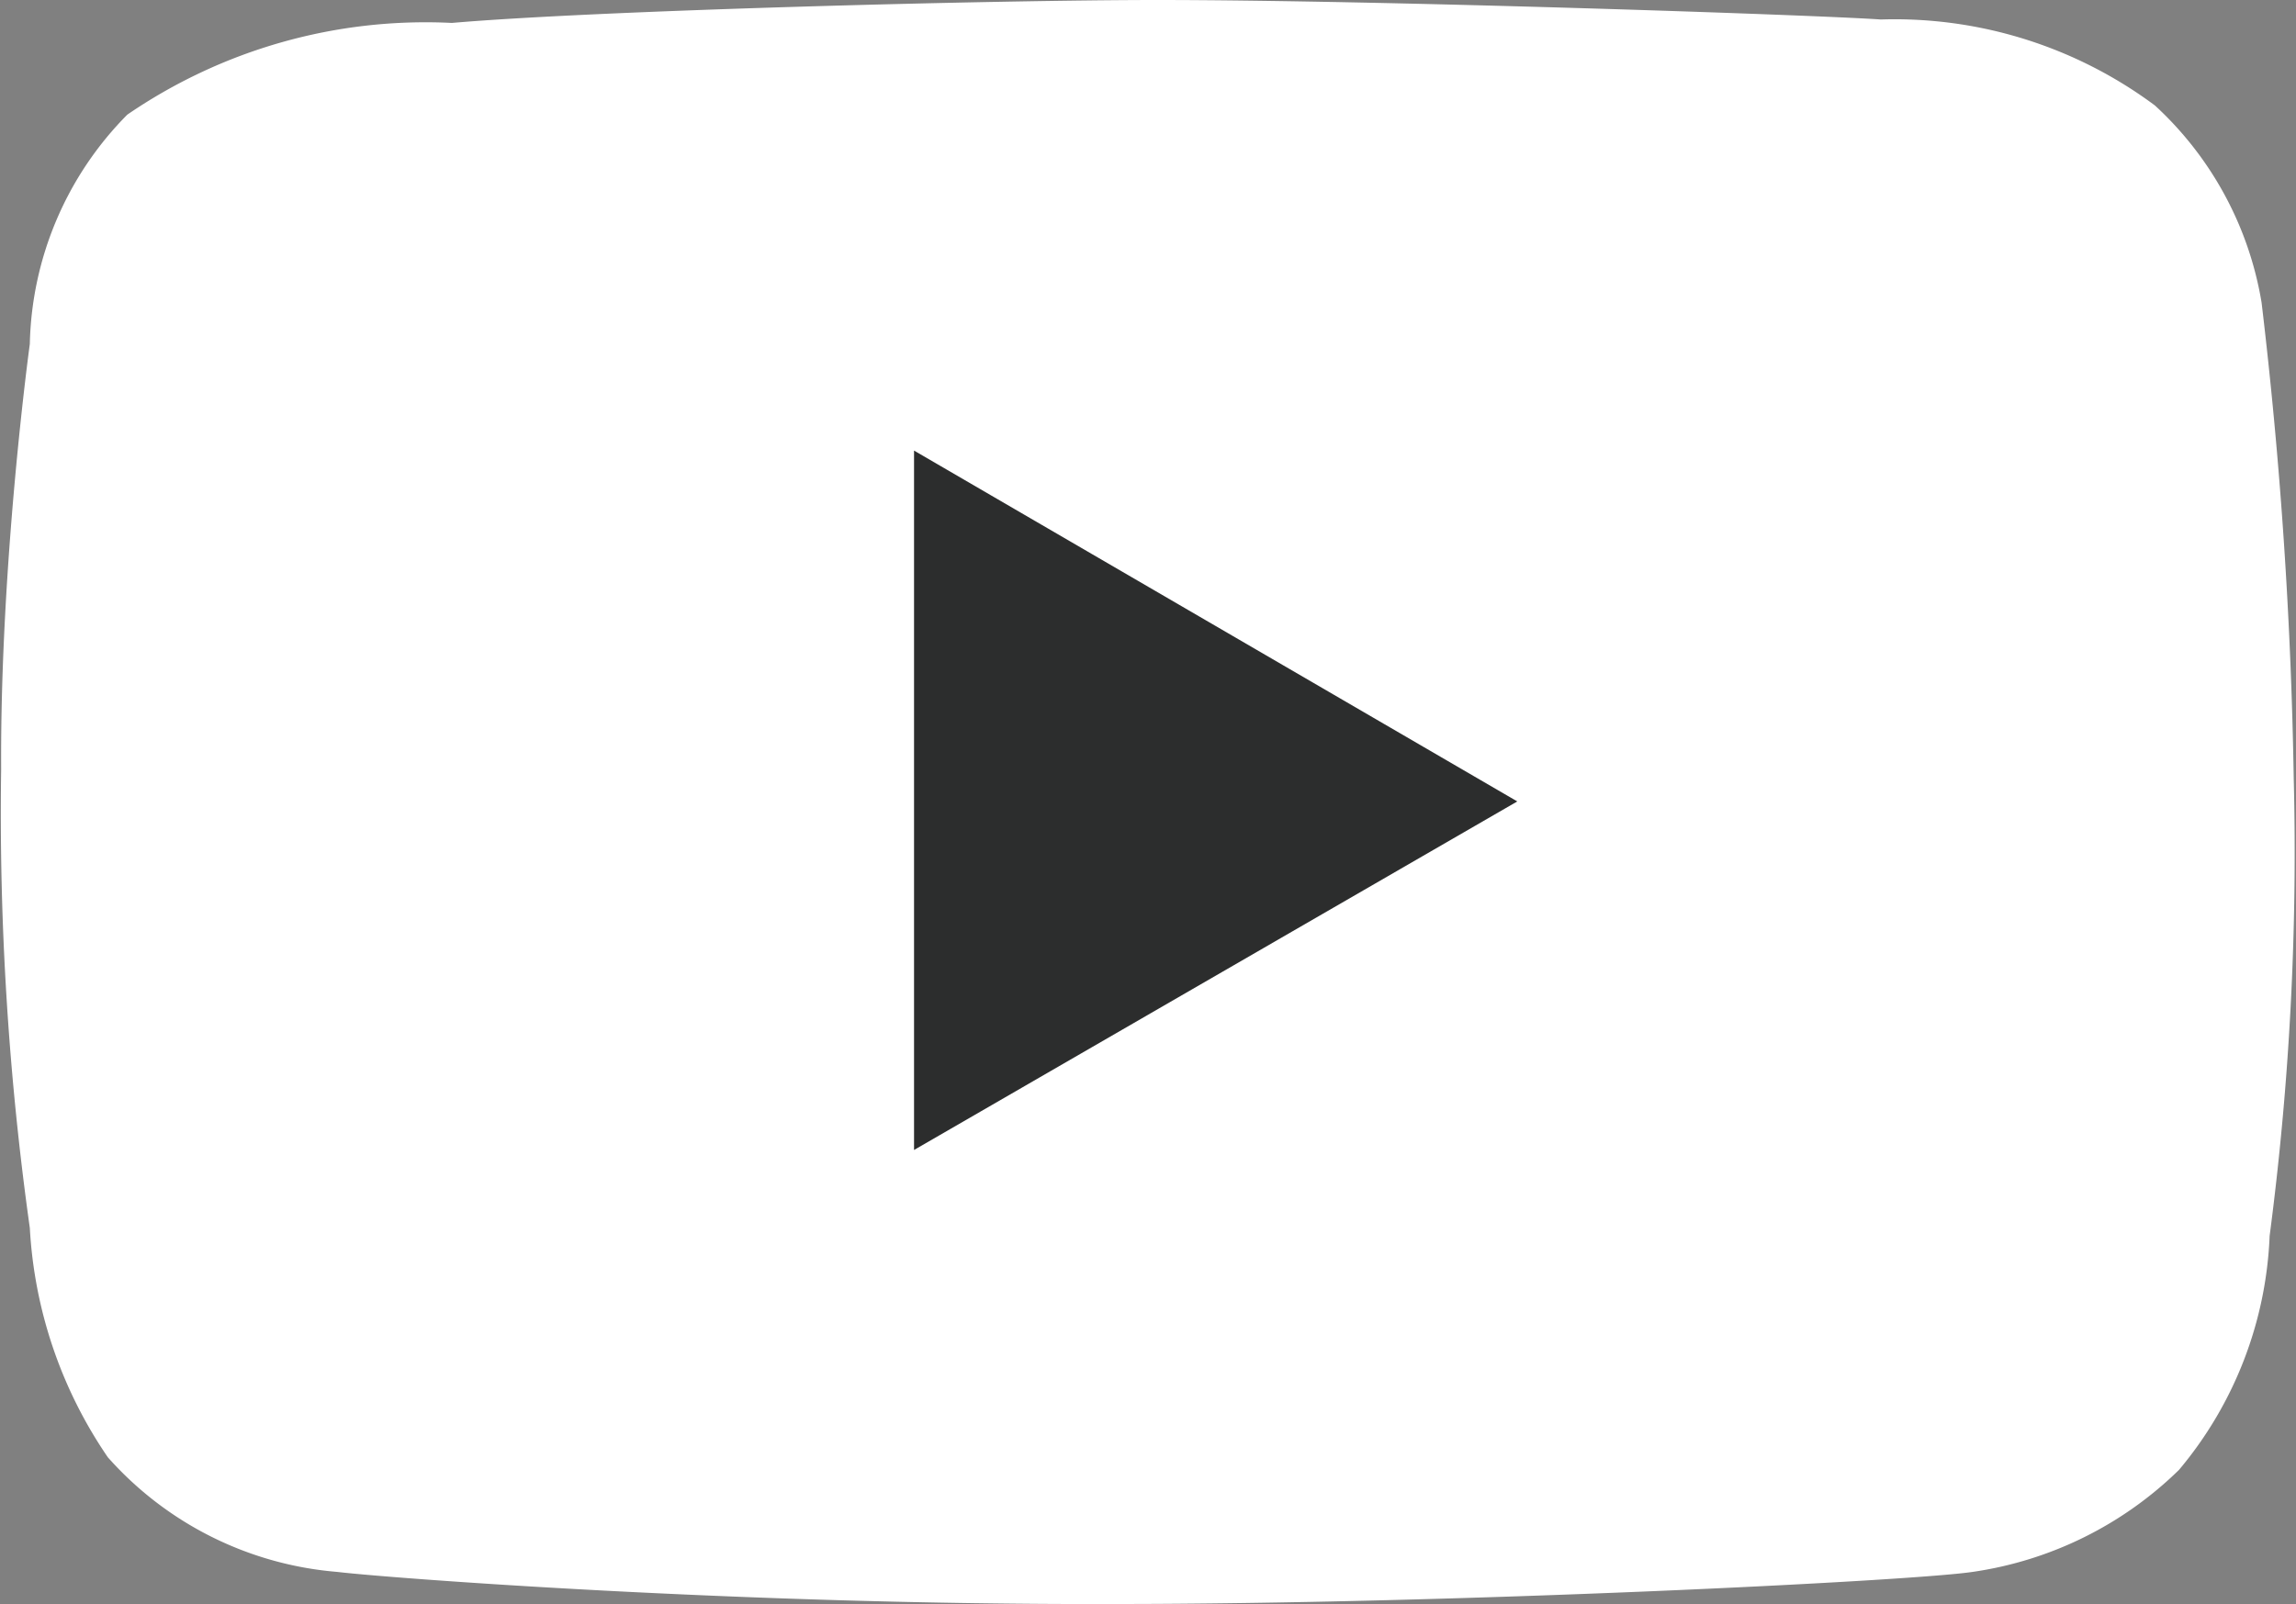 <svg xmlns="http://www.w3.org/2000/svg" viewBox="0 0 20.02 13.99"><rect x="0" y="0" width="20.02" height="13.99" fill="#808080" stroke="none"/><defs><style>.cls-1{fill:#fff;}.cls-2{fill:#2c2d2d;}</style></defs><g id="图层_2" data-name="图层 2"><g id="图层_1-2" data-name="图层 1"><path class="cls-1" d="M2.94,13.71a3,3,0,0,1-2-1,3.92,3.92,0,0,1-.68-2,26,26,0,0,1-.25-4C0,4.89.26,3,.26,3A2.93,2.93,0,0,1,1.11,1,4.6,4.6,0,0,1,3.94.2C5.21.09,8.68,0,10.09,0,12,0,15.83.13,16.4.17a3.8,3.8,0,0,1,2.39.75,3,3,0,0,1,.93,1.72A40.62,40.62,0,0,1,20,6.78a25.7,25.7,0,0,1-.21,4A3.38,3.38,0,0,1,19,12.82a3.23,3.23,0,0,1-1.8.89c-.53.08-4.53.28-7.49.28C6.45,14,3.35,13.76,2.94,13.71Z"/><polygon class="cls-2" points="7.97 3.93 7.97 10.03 13.23 6.99 7.97 3.93"/></g></g></svg>
